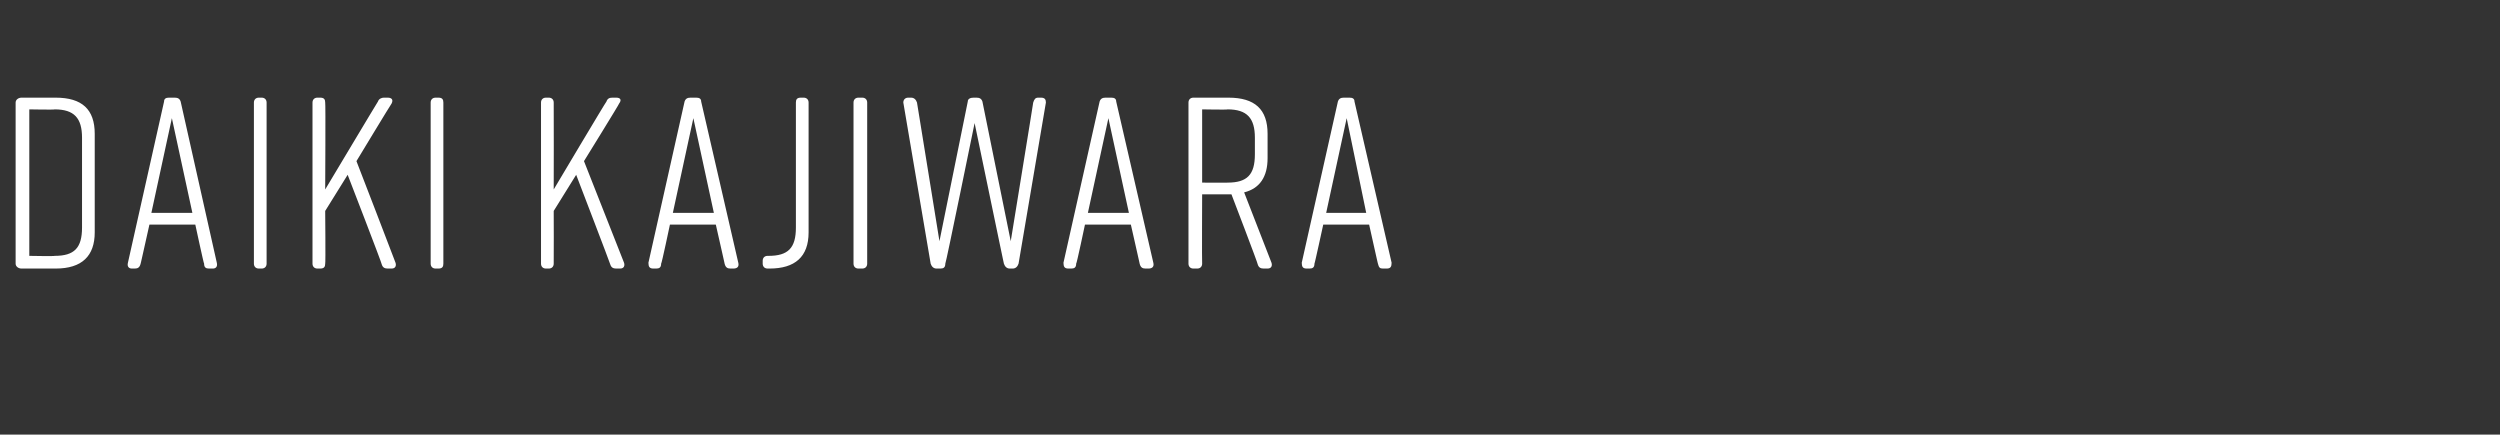 <?xml version="1.0" standalone="no"?><!DOCTYPE svg PUBLIC "-//W3C//DTD SVG 1.1//EN" "http://www.w3.org/Graphics/SVG/1.1/DTD/svg11.dtd"><svg xmlns="http://www.w3.org/2000/svg" version="1.1" width="256px" height="44.5px" viewBox="0 -8 256 44.5" style="top:-8px"><rect x="0" y="-8" width="256" height="44.5" fill="#333333" stroke="none"/>  <desc>Daiki Kajiwara</desc>  <defs/>  <g id="Polygon130385">    <path d="M 9.7 5.7 C 9.7 5.7 9.7 15.8 9.7 15.8 C 9.7 18.2 8.4 19.5 5.7 19.5 C 5.7 19.5 2.2 19.5 2.2 19.5 C 1.9 19.5 1.6 19.3 1.6 19 C 1.6 19 1.6 2.5 1.6 2.5 C 1.6 2.2 1.9 2 2.2 2 C 2.2 2 5.7 2 5.7 2 C 8.4 2 9.7 3.2 9.7 5.7 Z M 5.6 3.2 C 5.62 3.25 3 3.2 3 3.2 L 3 18.2 C 3 18.2 5.62 18.25 5.6 18.2 C 7.6 18.2 8.4 17.4 8.4 15.3 C 8.4 15.3 8.4 6.1 8.4 6.1 C 8.4 4.1 7.6 3.2 5.6 3.2 Z M 21.8 19.5 C 21.8 19.5 21.4 19.5 21.4 19.5 C 21.1 19.5 20.9 19.4 20.9 19 C 20.87 19.05 20 15 20 15 L 15.3 15 C 15.3 15 14.4 19.05 14.4 19 C 14.3 19.4 14.1 19.5 13.8 19.5 C 13.8 19.5 13.5 19.5 13.5 19.5 C 13.2 19.5 13 19.3 13.1 18.9 C 13.1 18.9 16.8 2.4 16.8 2.4 C 16.8 2.1 17 2 17.3 2 C 17.3 2 17.9 2 17.9 2 C 18.2 2 18.4 2.1 18.5 2.4 C 18.5 2.4 22.2 18.9 22.2 18.9 C 22.3 19.3 22.1 19.5 21.8 19.5 Z M 19.7 13.8 L 17.6 4.1 L 15.5 13.8 L 19.7 13.8 Z M 26.8 19.5 C 26.8 19.5 26.5 19.5 26.5 19.5 C 26.2 19.5 26 19.3 26 19 C 26 19 26 2.5 26 2.5 C 26 2.2 26.2 2 26.5 2 C 26.5 2 26.8 2 26.8 2 C 27.1 2 27.3 2.2 27.3 2.5 C 27.3 2.5 27.3 19 27.3 19 C 27.3 19.3 27.1 19.5 26.8 19.5 Z M 40.1 19.5 C 40.1 19.5 39.7 19.5 39.7 19.5 C 39.4 19.5 39.2 19.4 39.1 19.1 C 39.15 19.07 35.6 9.9 35.6 9.9 L 33.3 13.6 C 33.3 13.6 33.35 19 33.3 19 C 33.3 19.3 33.2 19.5 32.8 19.5 C 32.8 19.5 32.5 19.5 32.5 19.5 C 32.2 19.5 32 19.3 32 19 C 32 19 32 2.5 32 2.5 C 32 2.2 32.2 2 32.5 2 C 32.5 2 32.8 2 32.8 2 C 33.2 2 33.3 2.2 33.3 2.5 C 33.35 2.5 33.3 11.4 33.3 11.4 C 33.3 11.4 38.7 2.37 38.7 2.4 C 38.8 2.1 39.1 2 39.3 2 C 39.3 2 39.7 2 39.7 2 C 40.1 2 40.3 2.2 40.1 2.6 C 40.07 2.6 36.5 8.5 36.5 8.5 C 36.5 8.5 40.52 18.9 40.5 18.9 C 40.6 19.2 40.5 19.5 40.1 19.5 Z M 44.9 19.5 C 44.9 19.5 44.6 19.5 44.6 19.5 C 44.3 19.5 44.1 19.3 44.1 19 C 44.1 19 44.1 2.5 44.1 2.5 C 44.1 2.2 44.3 2 44.6 2 C 44.6 2 44.9 2 44.9 2 C 45.3 2 45.4 2.2 45.4 2.5 C 45.4 2.5 45.4 19 45.4 19 C 45.4 19.3 45.3 19.5 44.9 19.5 Z M 63.5 19.5 C 63.5 19.5 63.1 19.5 63.1 19.5 C 62.8 19.5 62.6 19.4 62.5 19.1 C 62.52 19.07 59 9.9 59 9.9 L 56.7 13.6 C 56.7 13.6 56.72 19 56.7 19 C 56.7 19.3 56.5 19.5 56.2 19.5 C 56.2 19.5 55.9 19.5 55.9 19.5 C 55.6 19.5 55.4 19.3 55.4 19 C 55.4 19 55.4 2.5 55.4 2.5 C 55.4 2.2 55.6 2 55.9 2 C 55.9 2 56.2 2 56.2 2 C 56.5 2 56.7 2.2 56.7 2.5 C 56.72 2.5 56.7 11.4 56.7 11.4 C 56.7 11.4 62.07 2.37 62.1 2.4 C 62.2 2.1 62.4 2 62.7 2 C 62.7 2 63.1 2 63.1 2 C 63.5 2 63.7 2.2 63.4 2.6 C 63.45 2.6 59.8 8.5 59.8 8.5 C 59.8 8.5 63.9 18.9 63.9 18.9 C 64 19.2 63.9 19.5 63.5 19.5 Z M 75.1 19.5 C 75.1 19.5 74.8 19.5 74.8 19.5 C 74.5 19.5 74.3 19.4 74.2 19 C 74.22 19.05 73.3 15 73.3 15 L 68.6 15 C 68.6 15 67.75 19.05 67.7 19 C 67.7 19.4 67.5 19.5 67.2 19.5 C 67.2 19.5 66.9 19.5 66.9 19.5 C 66.5 19.5 66.4 19.3 66.4 18.9 C 66.4 18.9 70.1 2.4 70.1 2.4 C 70.2 2.1 70.4 2 70.7 2 C 70.7 2 71.3 2 71.3 2 C 71.6 2 71.8 2.1 71.8 2.4 C 71.8 2.4 75.6 18.9 75.6 18.9 C 75.7 19.3 75.5 19.5 75.1 19.5 Z M 73.1 13.8 L 71 4.1 L 68.9 13.8 L 73.1 13.8 Z M 81.5 15.3 C 81.5 15.3 81.5 2.5 81.5 2.5 C 81.5 2.2 81.6 2 82 2 C 82 2 82.3 2 82.3 2 C 82.6 2 82.8 2.2 82.8 2.5 C 82.8 2.5 82.8 15.8 82.8 15.8 C 82.8 18.3 81.4 19.5 78.8 19.5 C 78.8 19.5 78.6 19.5 78.6 19.5 C 78.3 19.5 78.1 19.3 78.1 19 C 78.1 19 78.1 18.7 78.1 18.7 C 78.1 18.4 78.3 18.2 78.6 18.2 C 78.6 18.2 78.7 18.2 78.7 18.2 C 80.7 18.2 81.5 17.4 81.5 15.3 Z M 88.3 19.5 C 88.3 19.5 87.9 19.5 87.9 19.5 C 87.6 19.5 87.4 19.3 87.4 19 C 87.4 19 87.4 2.5 87.4 2.5 C 87.4 2.2 87.6 2 87.9 2 C 87.9 2 88.3 2 88.3 2 C 88.6 2 88.8 2.2 88.8 2.5 C 88.8 2.5 88.8 19 88.8 19 C 88.8 19.3 88.6 19.5 88.3 19.5 Z M 107.1 2.5 C 107.1 2.5 104.3 19 104.3 19 C 104.2 19.3 104 19.5 103.7 19.5 C 103.7 19.5 103.4 19.5 103.4 19.5 C 103.1 19.5 102.9 19.3 102.8 19 C 102.8 19.05 99.8 4.6 99.8 4.6 C 99.8 4.6 96.85 19.05 96.8 19 C 96.8 19.4 96.6 19.5 96.3 19.5 C 96.3 19.5 95.9 19.5 95.9 19.5 C 95.6 19.5 95.4 19.3 95.3 19 C 95.3 19 92.5 2.5 92.5 2.5 C 92.5 2.2 92.7 2 93 2 C 93 2 93.3 2 93.3 2 C 93.6 2 93.8 2.2 93.9 2.5 C 93.9 2.47 96.2 16.7 96.2 16.7 C 96.2 16.7 99.1 2.45 99.1 2.4 C 99.1 2.1 99.4 2 99.7 2 C 99.7 2 100 2 100 2 C 100.3 2 100.5 2.1 100.6 2.4 C 100.62 2.45 103.5 16.7 103.5 16.7 C 103.5 16.7 105.82 2.47 105.8 2.5 C 105.9 2.2 106 2 106.3 2 C 106.3 2 106.6 2 106.6 2 C 107 2 107.1 2.2 107.1 2.5 Z M 117.6 19.5 C 117.6 19.5 117.3 19.5 117.3 19.5 C 117 19.5 116.8 19.4 116.7 19 C 116.72 19.05 115.8 15 115.8 15 L 111.1 15 C 111.1 15 110.25 19.05 110.2 19 C 110.2 19.4 110 19.5 109.7 19.5 C 109.7 19.5 109.4 19.5 109.4 19.5 C 109 19.5 108.9 19.3 108.9 18.9 C 108.9 18.9 112.6 2.4 112.6 2.4 C 112.7 2.1 112.9 2 113.2 2 C 113.2 2 113.8 2 113.8 2 C 114.1 2 114.3 2.1 114.3 2.4 C 114.3 2.4 118.1 18.9 118.1 18.9 C 118.2 19.3 118 19.5 117.6 19.5 Z M 115.6 13.8 L 113.5 4.1 L 111.4 13.8 L 115.6 13.8 Z M 129.8 19.5 C 129.8 19.5 129.4 19.5 129.4 19.5 C 129.1 19.5 128.9 19.4 128.8 19.1 C 128.85 19.07 126.1 11.9 126.1 11.9 L 125.8 11.9 L 123.1 11.9 C 123.1 11.9 123.07 19 123.1 19 C 123.1 19.3 122.9 19.5 122.6 19.5 C 122.6 19.5 122.2 19.5 122.2 19.5 C 121.9 19.5 121.7 19.3 121.7 19 C 121.7 19 121.7 2.5 121.7 2.5 C 121.7 2.2 121.9 2 122.2 2 C 122.2 2 125.8 2 125.8 2 C 128.5 2 129.8 3.2 129.8 5.7 C 129.8 5.7 129.8 8.2 129.8 8.2 C 129.8 10.1 129 11.3 127.4 11.7 C 127.4 11.7 130.2 18.9 130.2 18.9 C 130.3 19.2 130.2 19.5 129.8 19.5 Z M 128.5 7.8 C 128.5 7.8 128.5 6.1 128.5 6.1 C 128.5 4.1 127.7 3.2 125.7 3.2 C 125.75 3.25 123.1 3.2 123.1 3.2 L 123.1 10.7 C 123.1 10.7 125.75 10.72 125.7 10.7 C 127.7 10.7 128.5 9.9 128.5 7.8 Z M 142 19.5 C 142 19.5 141.6 19.5 141.6 19.5 C 141.3 19.5 141.2 19.4 141.1 19 C 141.1 19.05 140.2 15 140.2 15 L 135.5 15 C 135.5 15 134.62 19.05 134.6 19 C 134.6 19.4 134.4 19.5 134.1 19.5 C 134.1 19.5 133.8 19.5 133.8 19.5 C 133.4 19.5 133.3 19.3 133.3 18.9 C 133.3 18.9 137 2.4 137 2.4 C 137.1 2.1 137.3 2 137.6 2 C 137.6 2 138.2 2 138.2 2 C 138.5 2 138.7 2.1 138.7 2.4 C 138.7 2.4 142.5 18.9 142.5 18.9 C 142.5 19.3 142.4 19.5 142 19.5 Z M 139.9 13.8 L 137.9 4.1 L 135.8 13.8 L 139.9 13.8 Z " stroke="none" fill="#fff"/>  </g></svg>